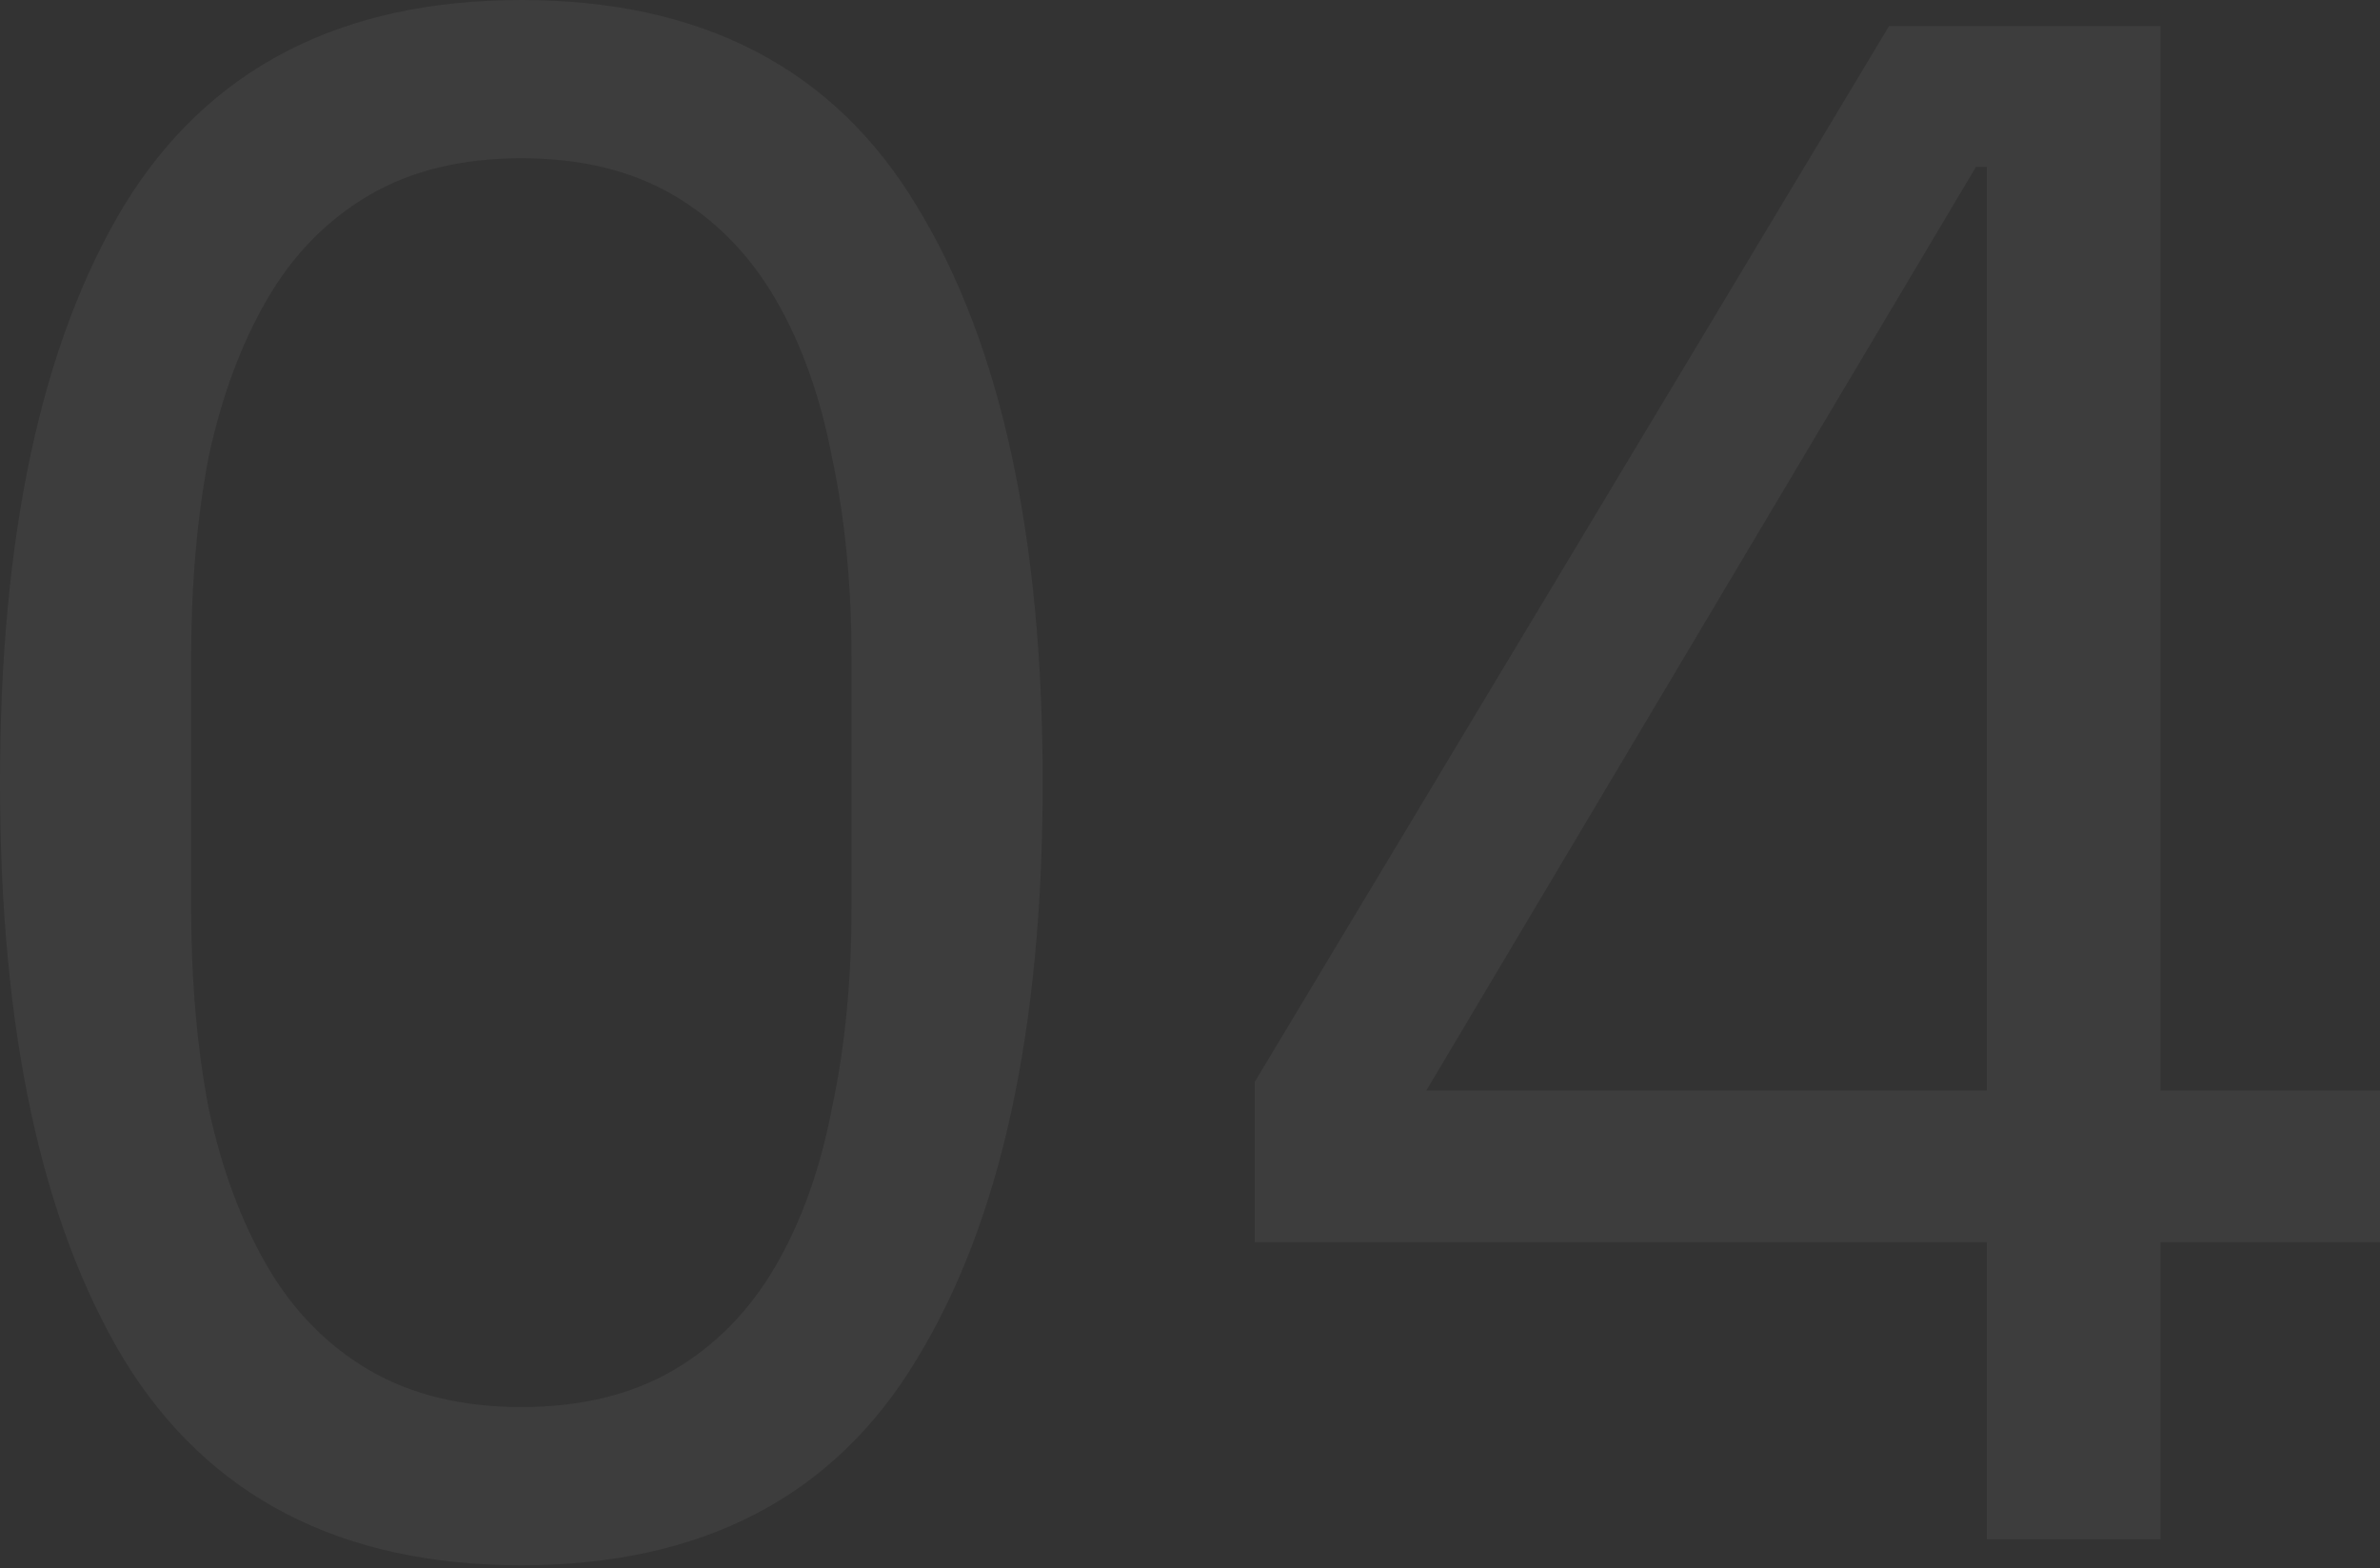 <?xml version="1.0" encoding="UTF-8"?> <svg xmlns="http://www.w3.org/2000/svg" width="340" height="224" viewBox="0 0 340 224" fill="none"><rect x="0" y="0" width="340" height="224" fill="#333333" stroke="none"/> <path d="M74.479 223.604C48.618 223.604 29.688 213.796 17.689 194.182C5.896 174.568 0 147.108 0 111.802C0 76.496 5.896 49.036 17.689 29.422C29.688 9.807 48.618 0 74.479 0C100.34 0 119.167 9.807 130.959 29.422C142.958 49.036 148.958 76.496 148.958 111.802C148.958 147.108 142.958 174.568 130.959 194.182C119.167 213.796 100.34 223.604 74.479 223.604ZM74.479 200.995C82.961 200.995 90.203 199.241 96.202 195.731C102.202 192.221 107.064 187.265 110.788 180.865C114.512 174.465 117.201 166.928 118.856 158.257C120.718 149.585 121.649 139.985 121.649 129.455V94.149C121.649 83.619 120.718 74.018 118.856 65.347C117.201 56.675 114.512 49.139 110.788 42.739C107.064 36.338 102.202 31.383 96.202 27.873C90.203 24.363 82.961 22.608 74.479 22.608C65.997 22.608 58.756 24.363 52.756 27.873C46.756 31.383 41.895 36.338 38.17 42.739C34.447 49.139 31.654 56.675 29.792 65.347C28.137 74.018 27.309 83.619 27.309 94.149V129.455C27.309 139.985 28.137 149.585 29.792 158.257C31.654 166.928 34.447 174.465 38.17 180.865C41.895 187.265 46.756 192.221 52.756 195.731C58.756 199.241 65.997 200.995 74.479 200.995Z" fill="white" fill-opacity="0.05"></path> <path d="M283.83 219.887V177.458H179.249V154.54L269.866 3.716H308.657V155.779H340V177.458H308.657V219.887H283.83ZM203.765 155.779H283.83V23.847H282.279L203.765 155.779Z" fill="white" fill-opacity="0.05"></path> </svg> 